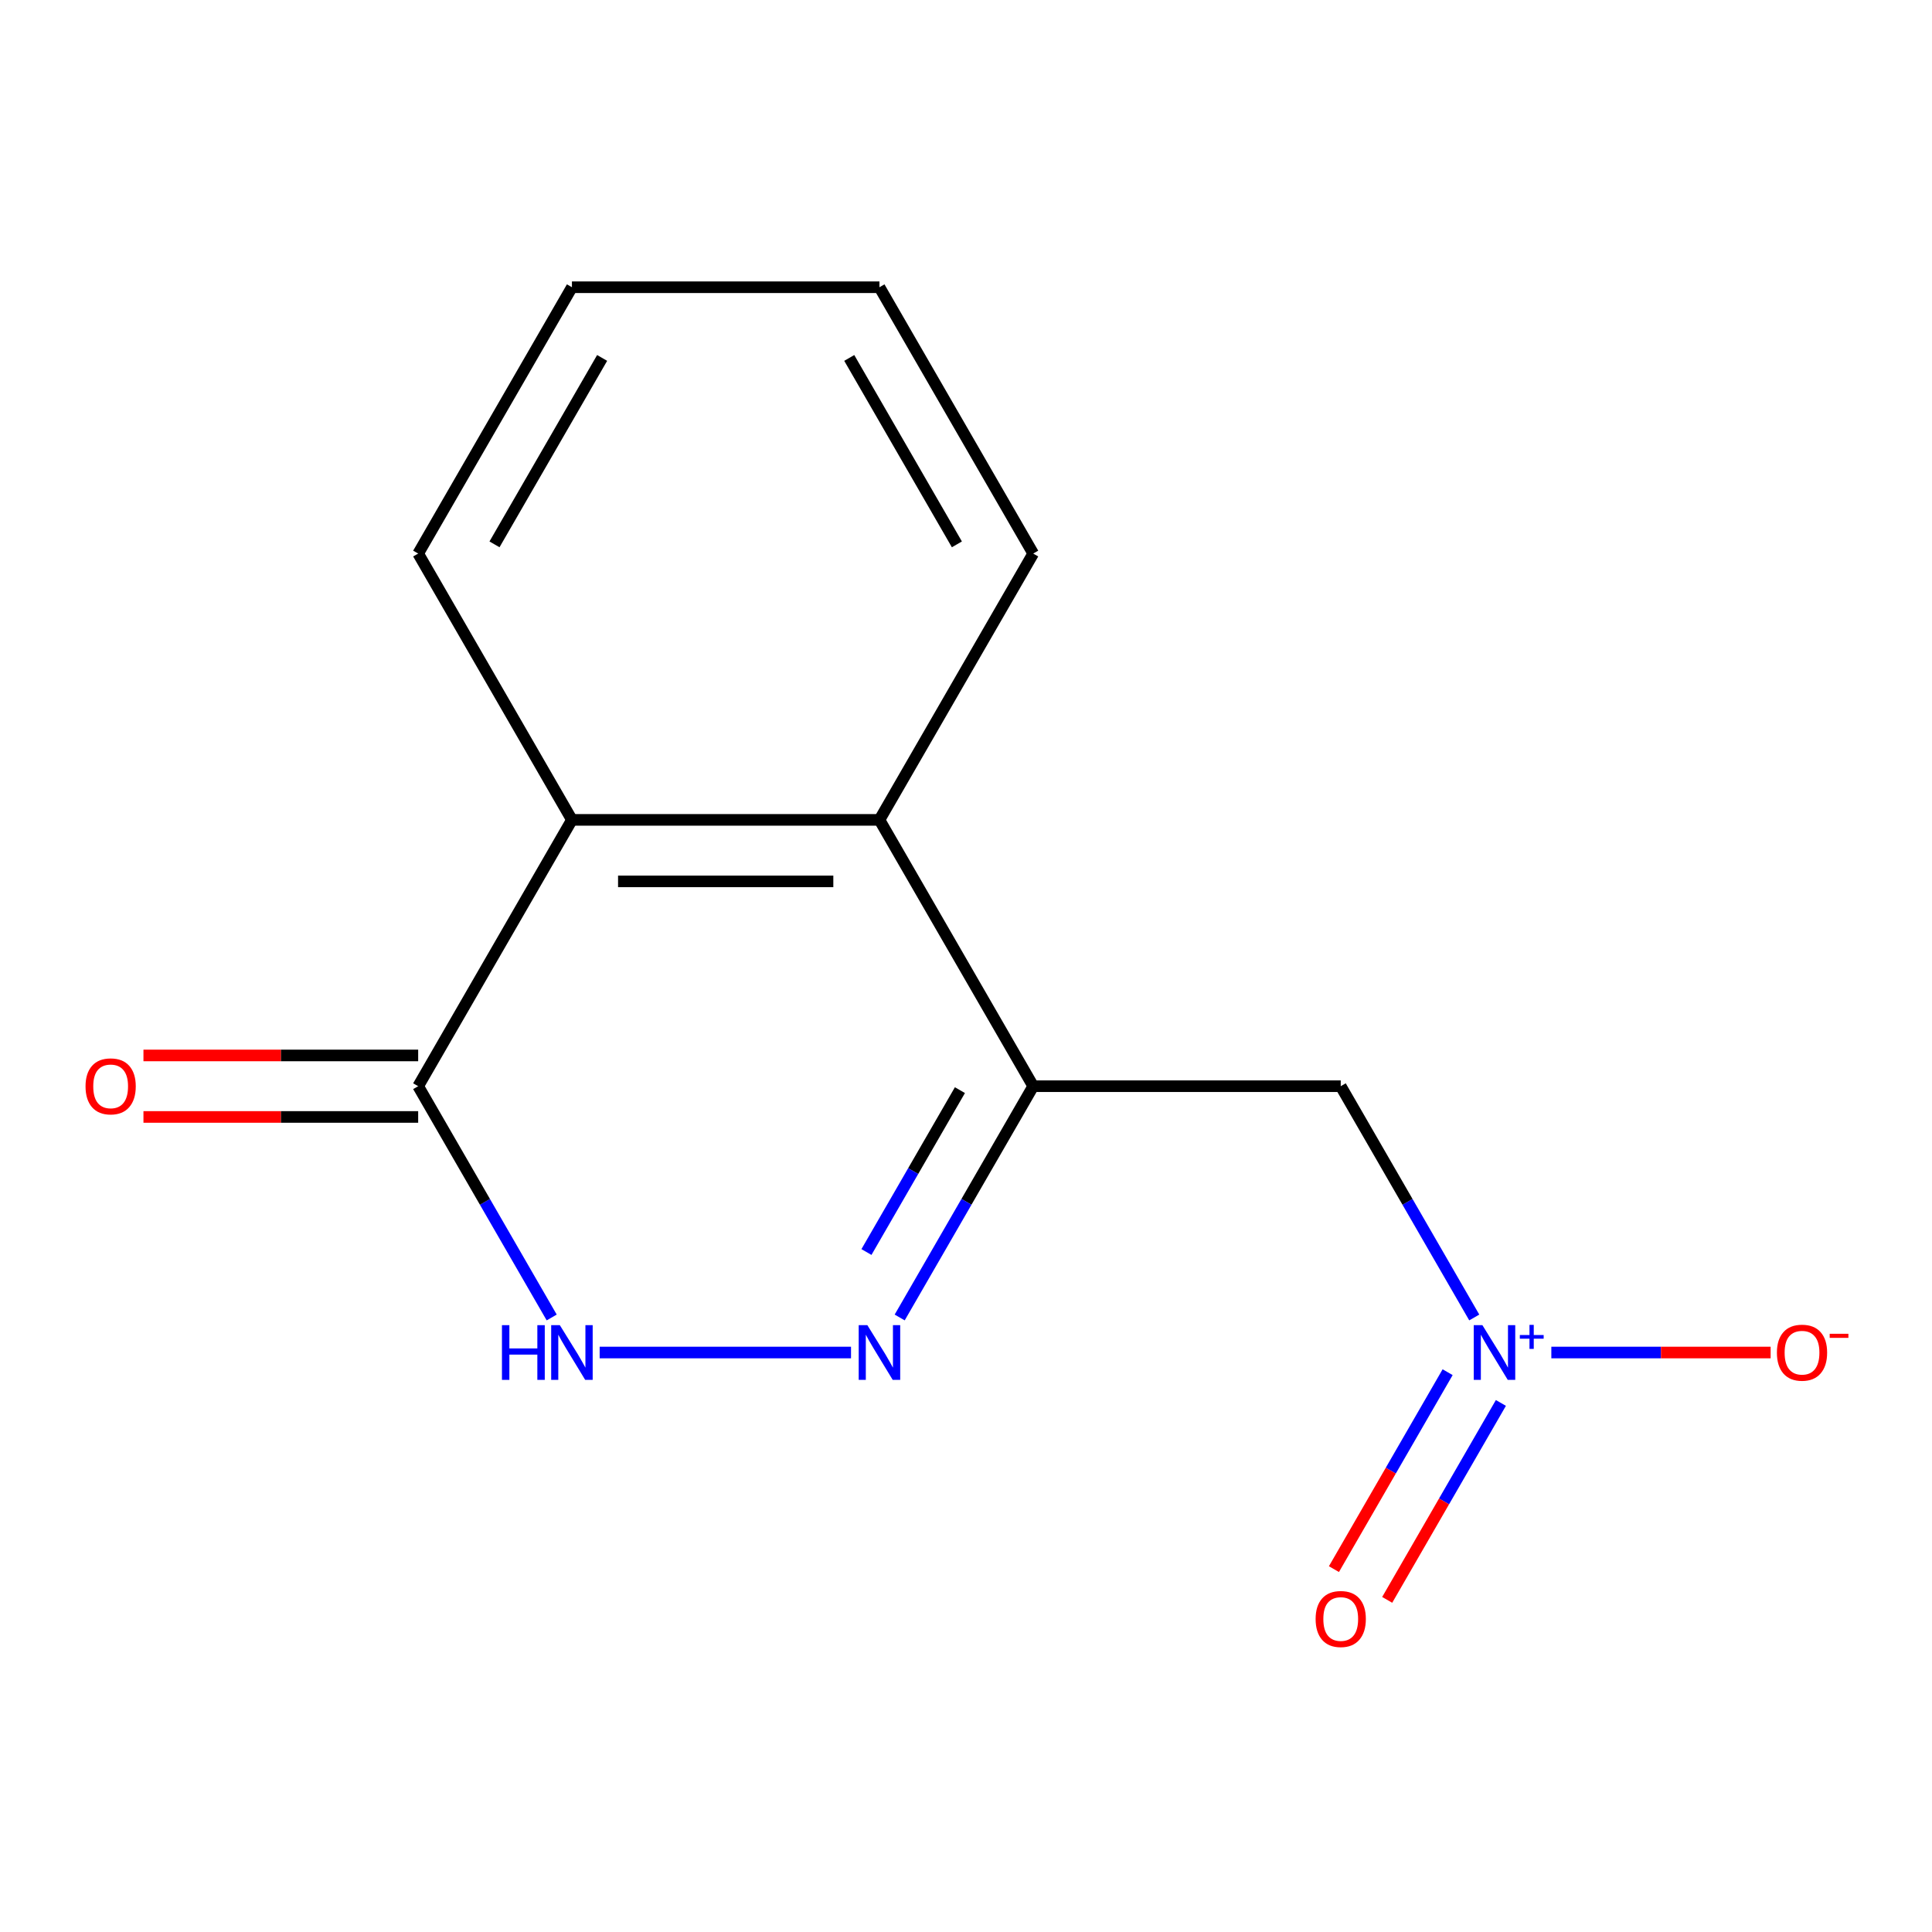 <?xml version='1.0' encoding='iso-8859-1'?>
<svg version='1.1' baseProfile='full'
              xmlns='http://www.w3.org/2000/svg'
                      xmlns:rdkit='http://www.rdkit.org/xml'
                      xmlns:xlink='http://www.w3.org/1999/xlink'
                  xml:space='preserve'
width='1000px' height='1000px' viewBox='0 0 1000 1000'>
<!-- END OF HEADER -->
<rect style='opacity:1.0;fill:#FFFFFF;stroke:none' width='1000' height='1000' x='0' y='0'> </rect>
<path class='bond-0' d='M 534.789,562.215 L 500.233,622.069' style='fill:none;fill-rule:evenodd;stroke:#000000;stroke-width:6px;stroke-linecap:butt;stroke-linejoin:miter;stroke-opacity:1' />
<path class='bond-0' d='M 500.233,622.069 L 465.676,681.923' style='fill:none;fill-rule:evenodd;stroke:#0000FF;stroke-width:6px;stroke-linecap:butt;stroke-linejoin:miter;stroke-opacity:1' />
<path class='bond-0' d='M 496.853,564.254 L 472.663,606.152' style='fill:none;fill-rule:evenodd;stroke:#000000;stroke-width:6px;stroke-linecap:butt;stroke-linejoin:miter;stroke-opacity:1' />
<path class='bond-0' d='M 472.663,606.152 L 448.473,648.049' style='fill:none;fill-rule:evenodd;stroke:#0000FF;stroke-width:6px;stroke-linecap:butt;stroke-linejoin:miter;stroke-opacity:1' />
<path class='bond-3' d='M 534.789,562.215 L 693.962,562.215' style='fill:none;fill-rule:evenodd;stroke:#000000;stroke-width:6px;stroke-linecap:butt;stroke-linejoin:miter;stroke-opacity:1' />
<path class='bond-5' d='M 534.789,562.215 L 455.203,424.368' style='fill:none;fill-rule:evenodd;stroke:#000000;stroke-width:6px;stroke-linecap:butt;stroke-linejoin:miter;stroke-opacity:1' />
<path class='bond-2' d='M 440.484,700.062 L 310.382,700.062' style='fill:none;fill-rule:evenodd;stroke:#0000FF;stroke-width:6px;stroke-linecap:butt;stroke-linejoin:miter;stroke-opacity:1' />
<path class='bond-1' d='M 763.075,681.923 L 728.518,622.069' style='fill:none;fill-rule:evenodd;stroke:#0000FF;stroke-width:6px;stroke-linecap:butt;stroke-linejoin:miter;stroke-opacity:1' />
<path class='bond-1' d='M 728.518,622.069 L 693.962,562.215' style='fill:none;fill-rule:evenodd;stroke:#000000;stroke-width:6px;stroke-linecap:butt;stroke-linejoin:miter;stroke-opacity:1' />
<path class='bond-7' d='M 802.972,700.062 L 859.724,700.062' style='fill:none;fill-rule:evenodd;stroke:#0000FF;stroke-width:6px;stroke-linecap:butt;stroke-linejoin:miter;stroke-opacity:1' />
<path class='bond-7' d='M 859.724,700.062 L 916.477,700.062' style='fill:none;fill-rule:evenodd;stroke:#FF0000;stroke-width:6px;stroke-linecap:butt;stroke-linejoin:miter;stroke-opacity:1' />
<path class='bond-8' d='M 749.29,710.243 L 719.865,761.209' style='fill:none;fill-rule:evenodd;stroke:#0000FF;stroke-width:6px;stroke-linecap:butt;stroke-linejoin:miter;stroke-opacity:1' />
<path class='bond-8' d='M 719.865,761.209 L 690.44,812.175' style='fill:none;fill-rule:evenodd;stroke:#FF0000;stroke-width:6px;stroke-linecap:butt;stroke-linejoin:miter;stroke-opacity:1' />
<path class='bond-8' d='M 776.86,726.16 L 747.435,777.126' style='fill:none;fill-rule:evenodd;stroke:#0000FF;stroke-width:6px;stroke-linecap:butt;stroke-linejoin:miter;stroke-opacity:1' />
<path class='bond-8' d='M 747.435,777.126 L 718.009,828.093' style='fill:none;fill-rule:evenodd;stroke:#FF0000;stroke-width:6px;stroke-linecap:butt;stroke-linejoin:miter;stroke-opacity:1' />
<path class='bond-14' d='M 285.558,681.923 L 251.001,622.069' style='fill:none;fill-rule:evenodd;stroke:#0000FF;stroke-width:6px;stroke-linecap:butt;stroke-linejoin:miter;stroke-opacity:1' />
<path class='bond-14' d='M 251.001,622.069 L 216.445,562.215' style='fill:none;fill-rule:evenodd;stroke:#000000;stroke-width:6px;stroke-linecap:butt;stroke-linejoin:miter;stroke-opacity:1' />
<path class='bond-4' d='M 216.445,562.215 L 296.031,424.368' style='fill:none;fill-rule:evenodd;stroke:#000000;stroke-width:6px;stroke-linecap:butt;stroke-linejoin:miter;stroke-opacity:1' />
<path class='bond-9' d='M 216.445,546.298 L 145.348,546.298' style='fill:none;fill-rule:evenodd;stroke:#000000;stroke-width:6px;stroke-linecap:butt;stroke-linejoin:miter;stroke-opacity:1' />
<path class='bond-9' d='M 145.348,546.298 L 74.251,546.298' style='fill:none;fill-rule:evenodd;stroke:#FF0000;stroke-width:6px;stroke-linecap:butt;stroke-linejoin:miter;stroke-opacity:1' />
<path class='bond-9' d='M 216.445,578.132 L 145.348,578.132' style='fill:none;fill-rule:evenodd;stroke:#000000;stroke-width:6px;stroke-linecap:butt;stroke-linejoin:miter;stroke-opacity:1' />
<path class='bond-9' d='M 145.348,578.132 L 74.251,578.132' style='fill:none;fill-rule:evenodd;stroke:#FF0000;stroke-width:6px;stroke-linecap:butt;stroke-linejoin:miter;stroke-opacity:1' />
<path class='bond-6' d='M 455.203,424.368 L 296.031,424.368' style='fill:none;fill-rule:evenodd;stroke:#000000;stroke-width:6px;stroke-linecap:butt;stroke-linejoin:miter;stroke-opacity:1' />
<path class='bond-6' d='M 431.327,456.202 L 319.907,456.202' style='fill:none;fill-rule:evenodd;stroke:#000000;stroke-width:6px;stroke-linecap:butt;stroke-linejoin:miter;stroke-opacity:1' />
<path class='bond-10' d='M 455.203,424.368 L 534.789,286.52' style='fill:none;fill-rule:evenodd;stroke:#000000;stroke-width:6px;stroke-linecap:butt;stroke-linejoin:miter;stroke-opacity:1' />
<path class='bond-11' d='M 296.031,424.368 L 216.445,286.52' style='fill:none;fill-rule:evenodd;stroke:#000000;stroke-width:6px;stroke-linecap:butt;stroke-linejoin:miter;stroke-opacity:1' />
<path class='bond-12' d='M 534.789,286.52 L 455.203,148.673' style='fill:none;fill-rule:evenodd;stroke:#000000;stroke-width:6px;stroke-linecap:butt;stroke-linejoin:miter;stroke-opacity:1' />
<path class='bond-12' d='M 495.282,281.76 L 439.572,185.267' style='fill:none;fill-rule:evenodd;stroke:#000000;stroke-width:6px;stroke-linecap:butt;stroke-linejoin:miter;stroke-opacity:1' />
<path class='bond-15' d='M 216.445,286.52 L 296.031,148.673' style='fill:none;fill-rule:evenodd;stroke:#000000;stroke-width:6px;stroke-linecap:butt;stroke-linejoin:miter;stroke-opacity:1' />
<path class='bond-15' d='M 255.952,281.76 L 311.662,185.267' style='fill:none;fill-rule:evenodd;stroke:#000000;stroke-width:6px;stroke-linecap:butt;stroke-linejoin:miter;stroke-opacity:1' />
<path class='bond-13' d='M 455.203,148.673 L 296.031,148.673' style='fill:none;fill-rule:evenodd;stroke:#000000;stroke-width:6px;stroke-linecap:butt;stroke-linejoin:miter;stroke-opacity:1' />
<path  class='atom-1' d='M 448.943 685.902
L 458.223 700.902
Q 459.143 702.382, 460.623 705.062
Q 462.103 707.742, 462.183 707.902
L 462.183 685.902
L 465.943 685.902
L 465.943 714.222
L 462.063 714.222
L 452.103 697.822
Q 450.943 695.902, 449.703 693.702
Q 448.503 691.502, 448.143 690.822
L 448.143 714.222
L 444.463 714.222
L 444.463 685.902
L 448.943 685.902
' fill='#0000FF'/>
<path  class='atom-2' d='M 767.288 685.902
L 776.568 700.902
Q 777.488 702.382, 778.968 705.062
Q 780.448 707.742, 780.528 707.902
L 780.528 685.902
L 784.288 685.902
L 784.288 714.222
L 780.408 714.222
L 770.448 697.822
Q 769.288 695.902, 768.048 693.702
Q 766.848 691.502, 766.488 690.822
L 766.488 714.222
L 762.808 714.222
L 762.808 685.902
L 767.288 685.902
' fill='#0000FF'/>
<path  class='atom-2' d='M 786.664 691.007
L 791.654 691.007
L 791.654 685.753
L 793.871 685.753
L 793.871 691.007
L 798.993 691.007
L 798.993 692.908
L 793.871 692.908
L 793.871 698.188
L 791.654 698.188
L 791.654 692.908
L 786.664 692.908
L 786.664 691.007
' fill='#0000FF'/>
<path  class='atom-3' d='M 259.811 685.902
L 263.651 685.902
L 263.651 697.942
L 278.131 697.942
L 278.131 685.902
L 281.971 685.902
L 281.971 714.222
L 278.131 714.222
L 278.131 701.142
L 263.651 701.142
L 263.651 714.222
L 259.811 714.222
L 259.811 685.902
' fill='#0000FF'/>
<path  class='atom-3' d='M 289.771 685.902
L 299.051 700.902
Q 299.971 702.382, 301.451 705.062
Q 302.931 707.742, 303.011 707.902
L 303.011 685.902
L 306.771 685.902
L 306.771 714.222
L 302.891 714.222
L 292.931 697.822
Q 291.771 695.902, 290.531 693.702
Q 289.331 691.502, 288.971 690.822
L 288.971 714.222
L 285.291 714.222
L 285.291 685.902
L 289.771 685.902
' fill='#0000FF'/>
<path  class='atom-8' d='M 919.72 700.142
Q 919.72 693.342, 923.08 689.542
Q 926.44 685.742, 932.72 685.742
Q 939 685.742, 942.36 689.542
Q 945.72 693.342, 945.72 700.142
Q 945.72 707.022, 942.32 710.942
Q 938.92 714.822, 932.72 714.822
Q 926.48 714.822, 923.08 710.942
Q 919.72 707.062, 919.72 700.142
M 932.72 711.622
Q 937.04 711.622, 939.36 708.742
Q 941.72 705.822, 941.72 700.142
Q 941.72 694.582, 939.36 691.782
Q 937.04 688.942, 932.72 688.942
Q 928.4 688.942, 926.04 691.742
Q 923.72 694.542, 923.72 700.142
Q 923.72 705.862, 926.04 708.742
Q 928.4 711.622, 932.72 711.622
' fill='#FF0000'/>
<path  class='atom-8' d='M 947.04 690.365
L 956.729 690.365
L 956.729 692.477
L 947.04 692.477
L 947.04 690.365
' fill='#FF0000'/>
<path  class='atom-9' d='M 680.962 837.99
Q 680.962 831.19, 684.322 827.39
Q 687.682 823.59, 693.962 823.59
Q 700.242 823.59, 703.602 827.39
Q 706.962 831.19, 706.962 837.99
Q 706.962 844.87, 703.562 848.79
Q 700.162 852.67, 693.962 852.67
Q 687.722 852.67, 684.322 848.79
Q 680.962 844.91, 680.962 837.99
M 693.962 849.47
Q 698.282 849.47, 700.602 846.59
Q 702.962 843.67, 702.962 837.99
Q 702.962 832.43, 700.602 829.63
Q 698.282 826.79, 693.962 826.79
Q 689.642 826.79, 687.282 829.59
Q 684.962 832.39, 684.962 837.99
Q 684.962 843.71, 687.282 846.59
Q 689.642 849.47, 693.962 849.47
' fill='#FF0000'/>
<path  class='atom-10' d='M 44.272 562.295
Q 44.272 555.495, 47.632 551.695
Q 50.992 547.895, 57.272 547.895
Q 63.552 547.895, 66.912 551.695
Q 70.272 555.495, 70.272 562.295
Q 70.272 569.175, 66.872 573.095
Q 63.472 576.975, 57.272 576.975
Q 51.032 576.975, 47.632 573.095
Q 44.272 569.215, 44.272 562.295
M 57.272 573.775
Q 61.592 573.775, 63.912 570.895
Q 66.272 567.975, 66.272 562.295
Q 66.272 556.735, 63.912 553.935
Q 61.592 551.095, 57.272 551.095
Q 52.952 551.095, 50.592 553.895
Q 48.272 556.695, 48.272 562.295
Q 48.272 568.015, 50.592 570.895
Q 52.952 573.775, 57.272 573.775
' fill='#FF0000'/>
</svg>
